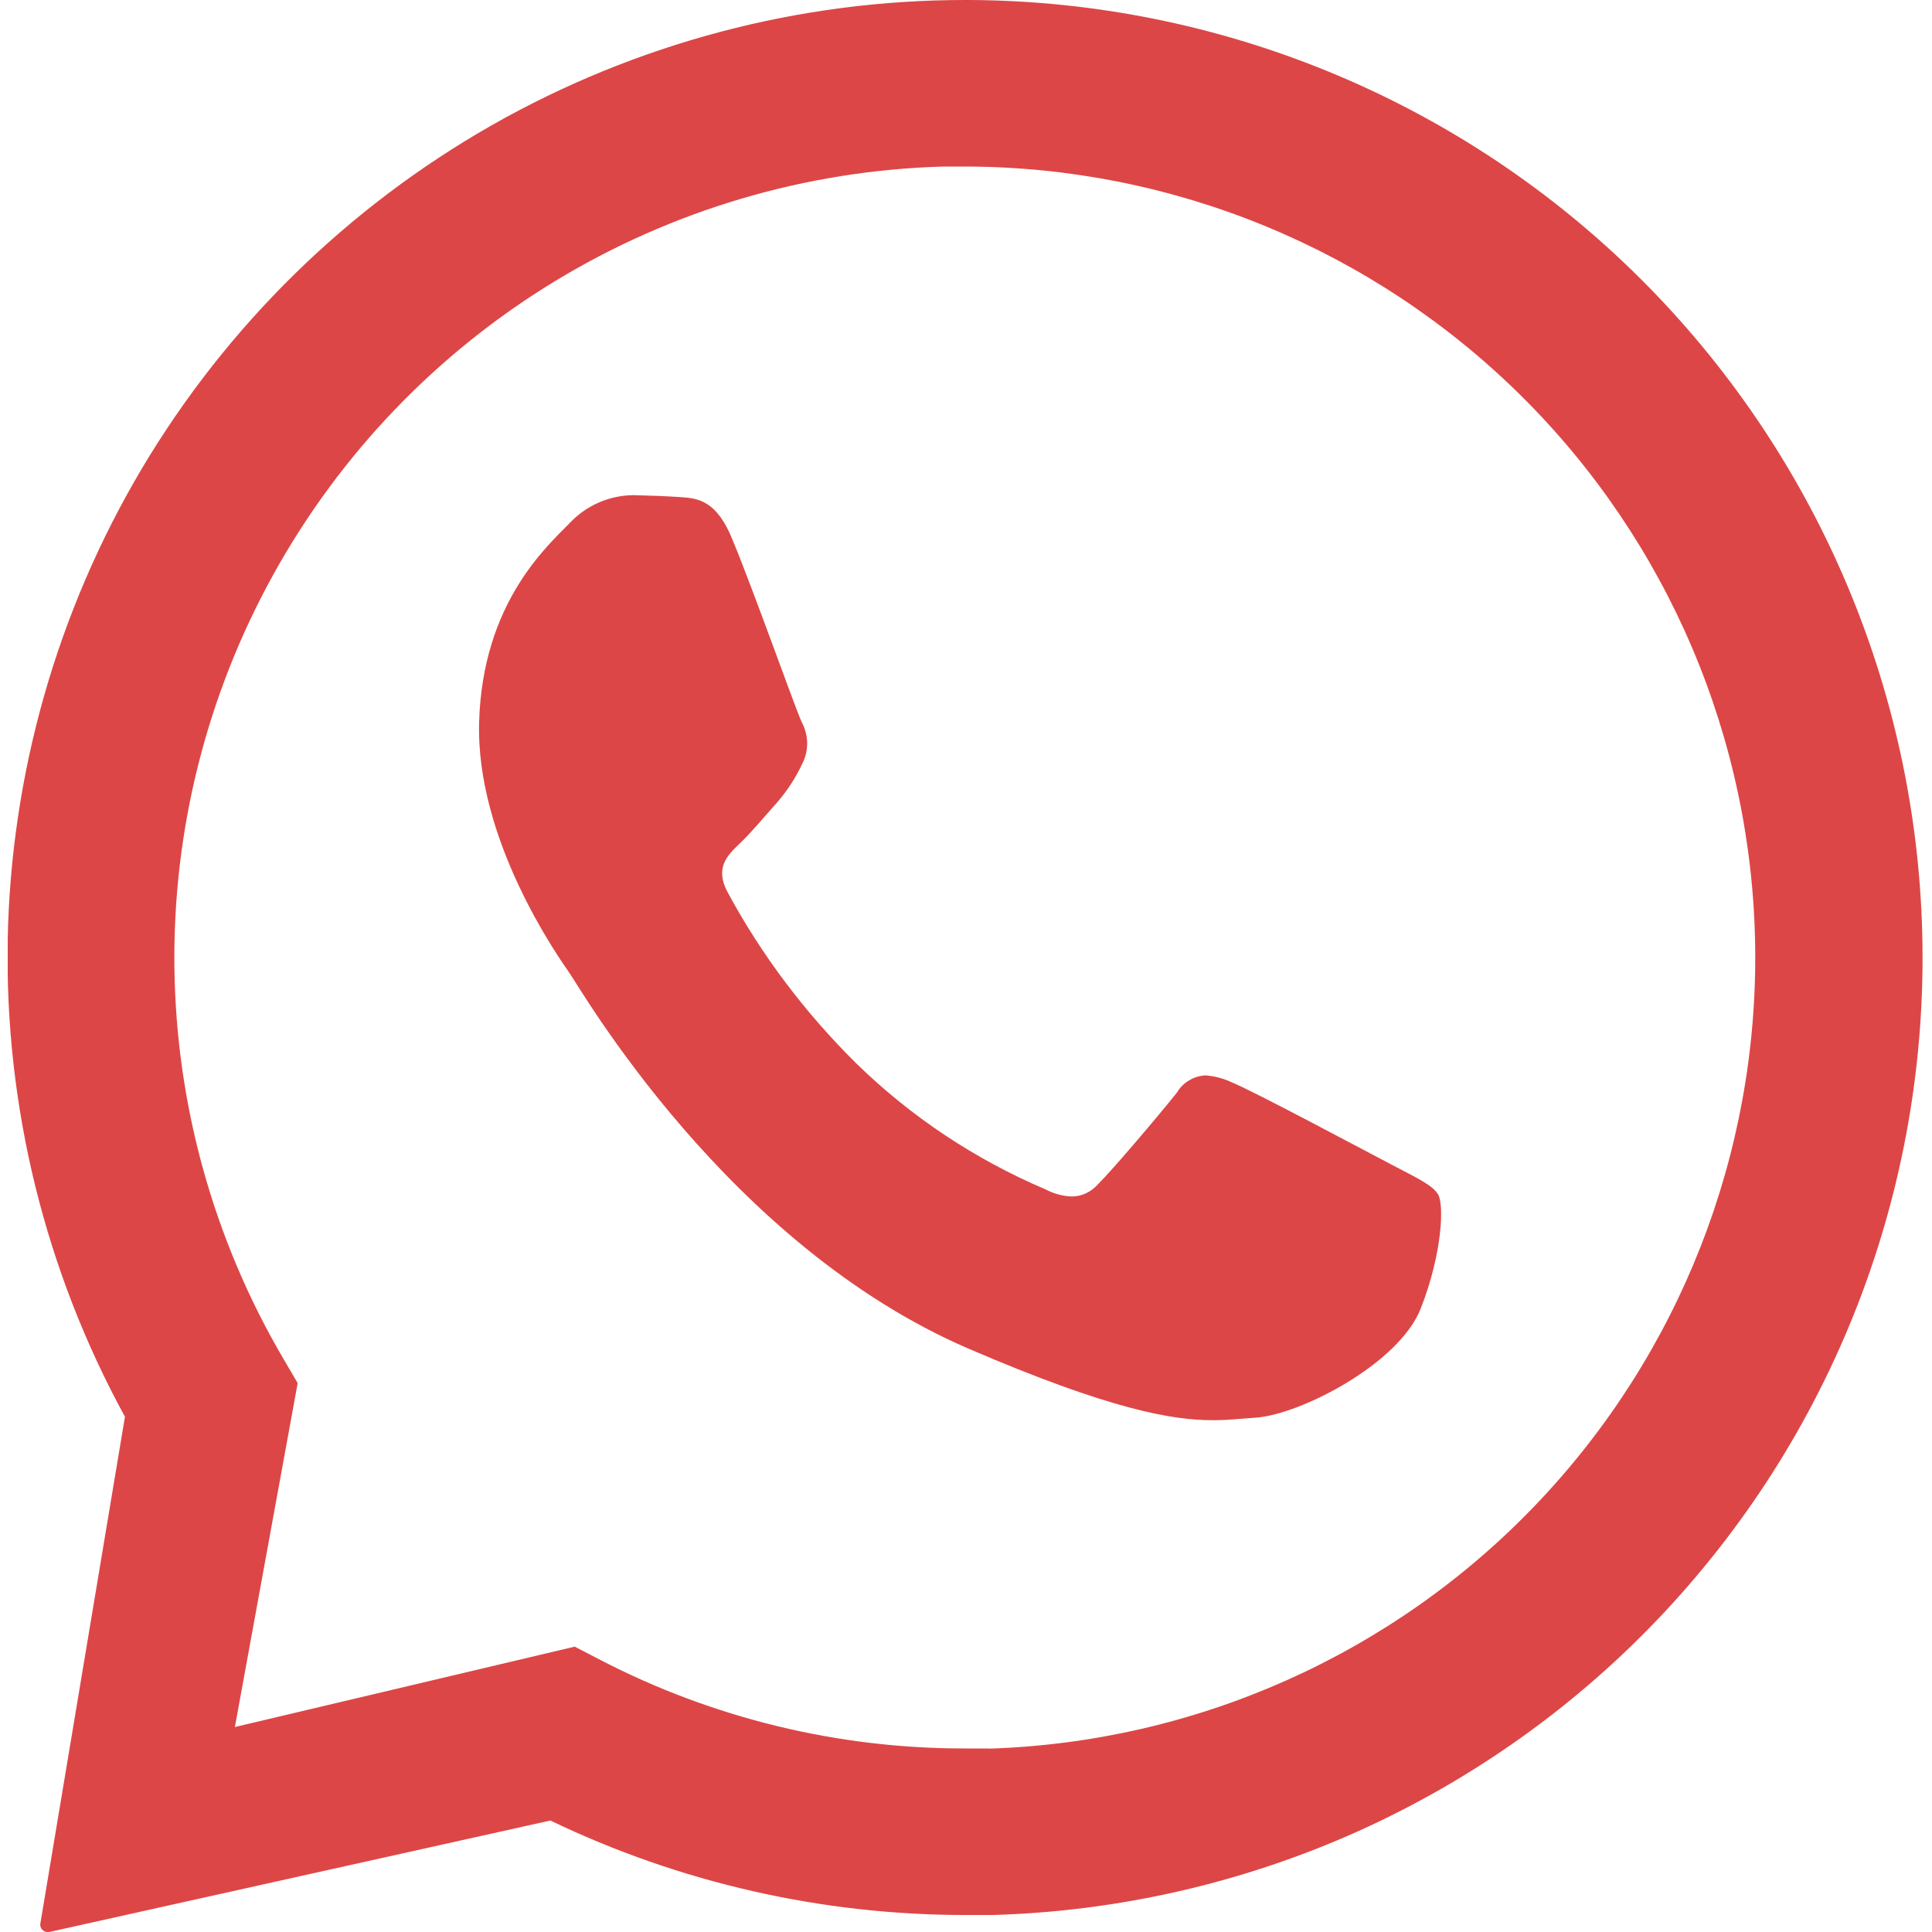 <?xml version="1.0" encoding="UTF-8"?> <svg xmlns="http://www.w3.org/2000/svg" width="40" height="40" viewBox="0 0 40 40" fill="none"><g clip-path="url(#clip0_658_255)"><path d="M39.791 19.1C39.603 13.992 37.451 9.152 33.783 5.592C30.115 2.032 25.211 0.032 20.099 1.33344e-05H19.999C16.559 -0.004 13.175 0.892 10.183 2.592C7.191 4.296 4.695 6.744 2.935 9.704C1.179 12.664 0.223 16.032 0.159 19.472C0.099 22.912 0.935 26.312 2.587 29.332L0.835 39.828C0.831 39.848 0.835 39.872 0.839 39.892C0.847 39.912 0.855 39.932 0.871 39.948C0.887 39.964 0.903 39.976 0.923 39.988C0.943 39.996 0.963 40 0.987 40H1.019L11.395 37.692C14.075 38.98 17.011 39.648 19.987 39.648C20.175 39.648 20.363 39.648 20.555 39.648C23.171 39.572 25.747 38.98 28.131 37.908C30.515 36.832 32.667 35.296 34.455 33.384C36.243 31.472 37.635 29.228 38.551 26.776C39.467 24.324 39.887 21.716 39.791 19.1ZM20.451 36.2C20.295 36.2 20.139 36.2 19.983 36.2C17.355 36.204 14.763 35.576 12.431 34.368L11.899 34.092L4.863 35.756L6.163 28.636L5.863 28.124C4.423 25.668 3.647 22.88 3.611 20.032C3.575 17.184 4.283 14.38 5.663 11.888C7.043 9.396 9.047 7.308 11.479 5.828C13.911 4.348 16.687 3.528 19.531 3.448C19.691 3.448 19.847 3.448 20.007 3.448C24.303 3.46 28.423 5.16 31.479 8.18C34.535 11.2 36.279 15.3 36.339 19.596C36.399 23.892 34.771 28.04 31.803 31.148C28.835 34.256 24.763 36.068 20.471 36.204L20.451 36.2Z" fill="#DD4646"></path><path d="M13.092 10.252C12.848 10.256 12.604 10.312 12.38 10.412C12.156 10.512 11.956 10.656 11.788 10.836C11.316 11.32 9.996 12.488 9.92 14.936C9.844 17.384 11.556 19.808 11.792 20.148C12.032 20.488 15.064 25.776 20.056 27.924C22.992 29.188 24.276 29.404 25.112 29.404C25.456 29.404 25.716 29.368 25.988 29.352C26.904 29.296 28.968 28.24 29.416 27.088C29.868 25.936 29.896 24.932 29.776 24.732C29.656 24.532 29.332 24.388 28.84 24.128C28.348 23.872 25.944 22.584 25.492 22.404C25.324 22.324 25.144 22.28 24.96 22.264C24.84 22.272 24.724 22.304 24.62 22.368C24.516 22.428 24.428 22.516 24.368 22.62C23.968 23.12 23.044 24.208 22.732 24.52C22.664 24.596 22.58 24.66 22.488 24.704C22.396 24.748 22.292 24.772 22.188 24.772C21.996 24.764 21.812 24.712 21.644 24.624C20.188 24.004 18.856 23.12 17.724 22.012C16.668 20.968 15.768 19.776 15.064 18.472C14.792 17.964 15.064 17.704 15.312 17.468C15.56 17.232 15.828 16.904 16.084 16.62C16.296 16.376 16.472 16.108 16.608 15.816C16.68 15.68 16.712 15.532 16.712 15.38C16.708 15.228 16.668 15.08 16.596 14.944C16.476 14.692 15.592 12.2 15.176 11.2C14.84 10.344 14.436 10.316 14.084 10.292C13.796 10.272 13.464 10.26 13.132 10.252H13.088" fill="#DD4646"></path></g><defs><clipPath id="clip0_658_255"><rect width="39.644" height="40" fill="white" transform="translate(0.16)"></rect></clipPath></defs></svg> 